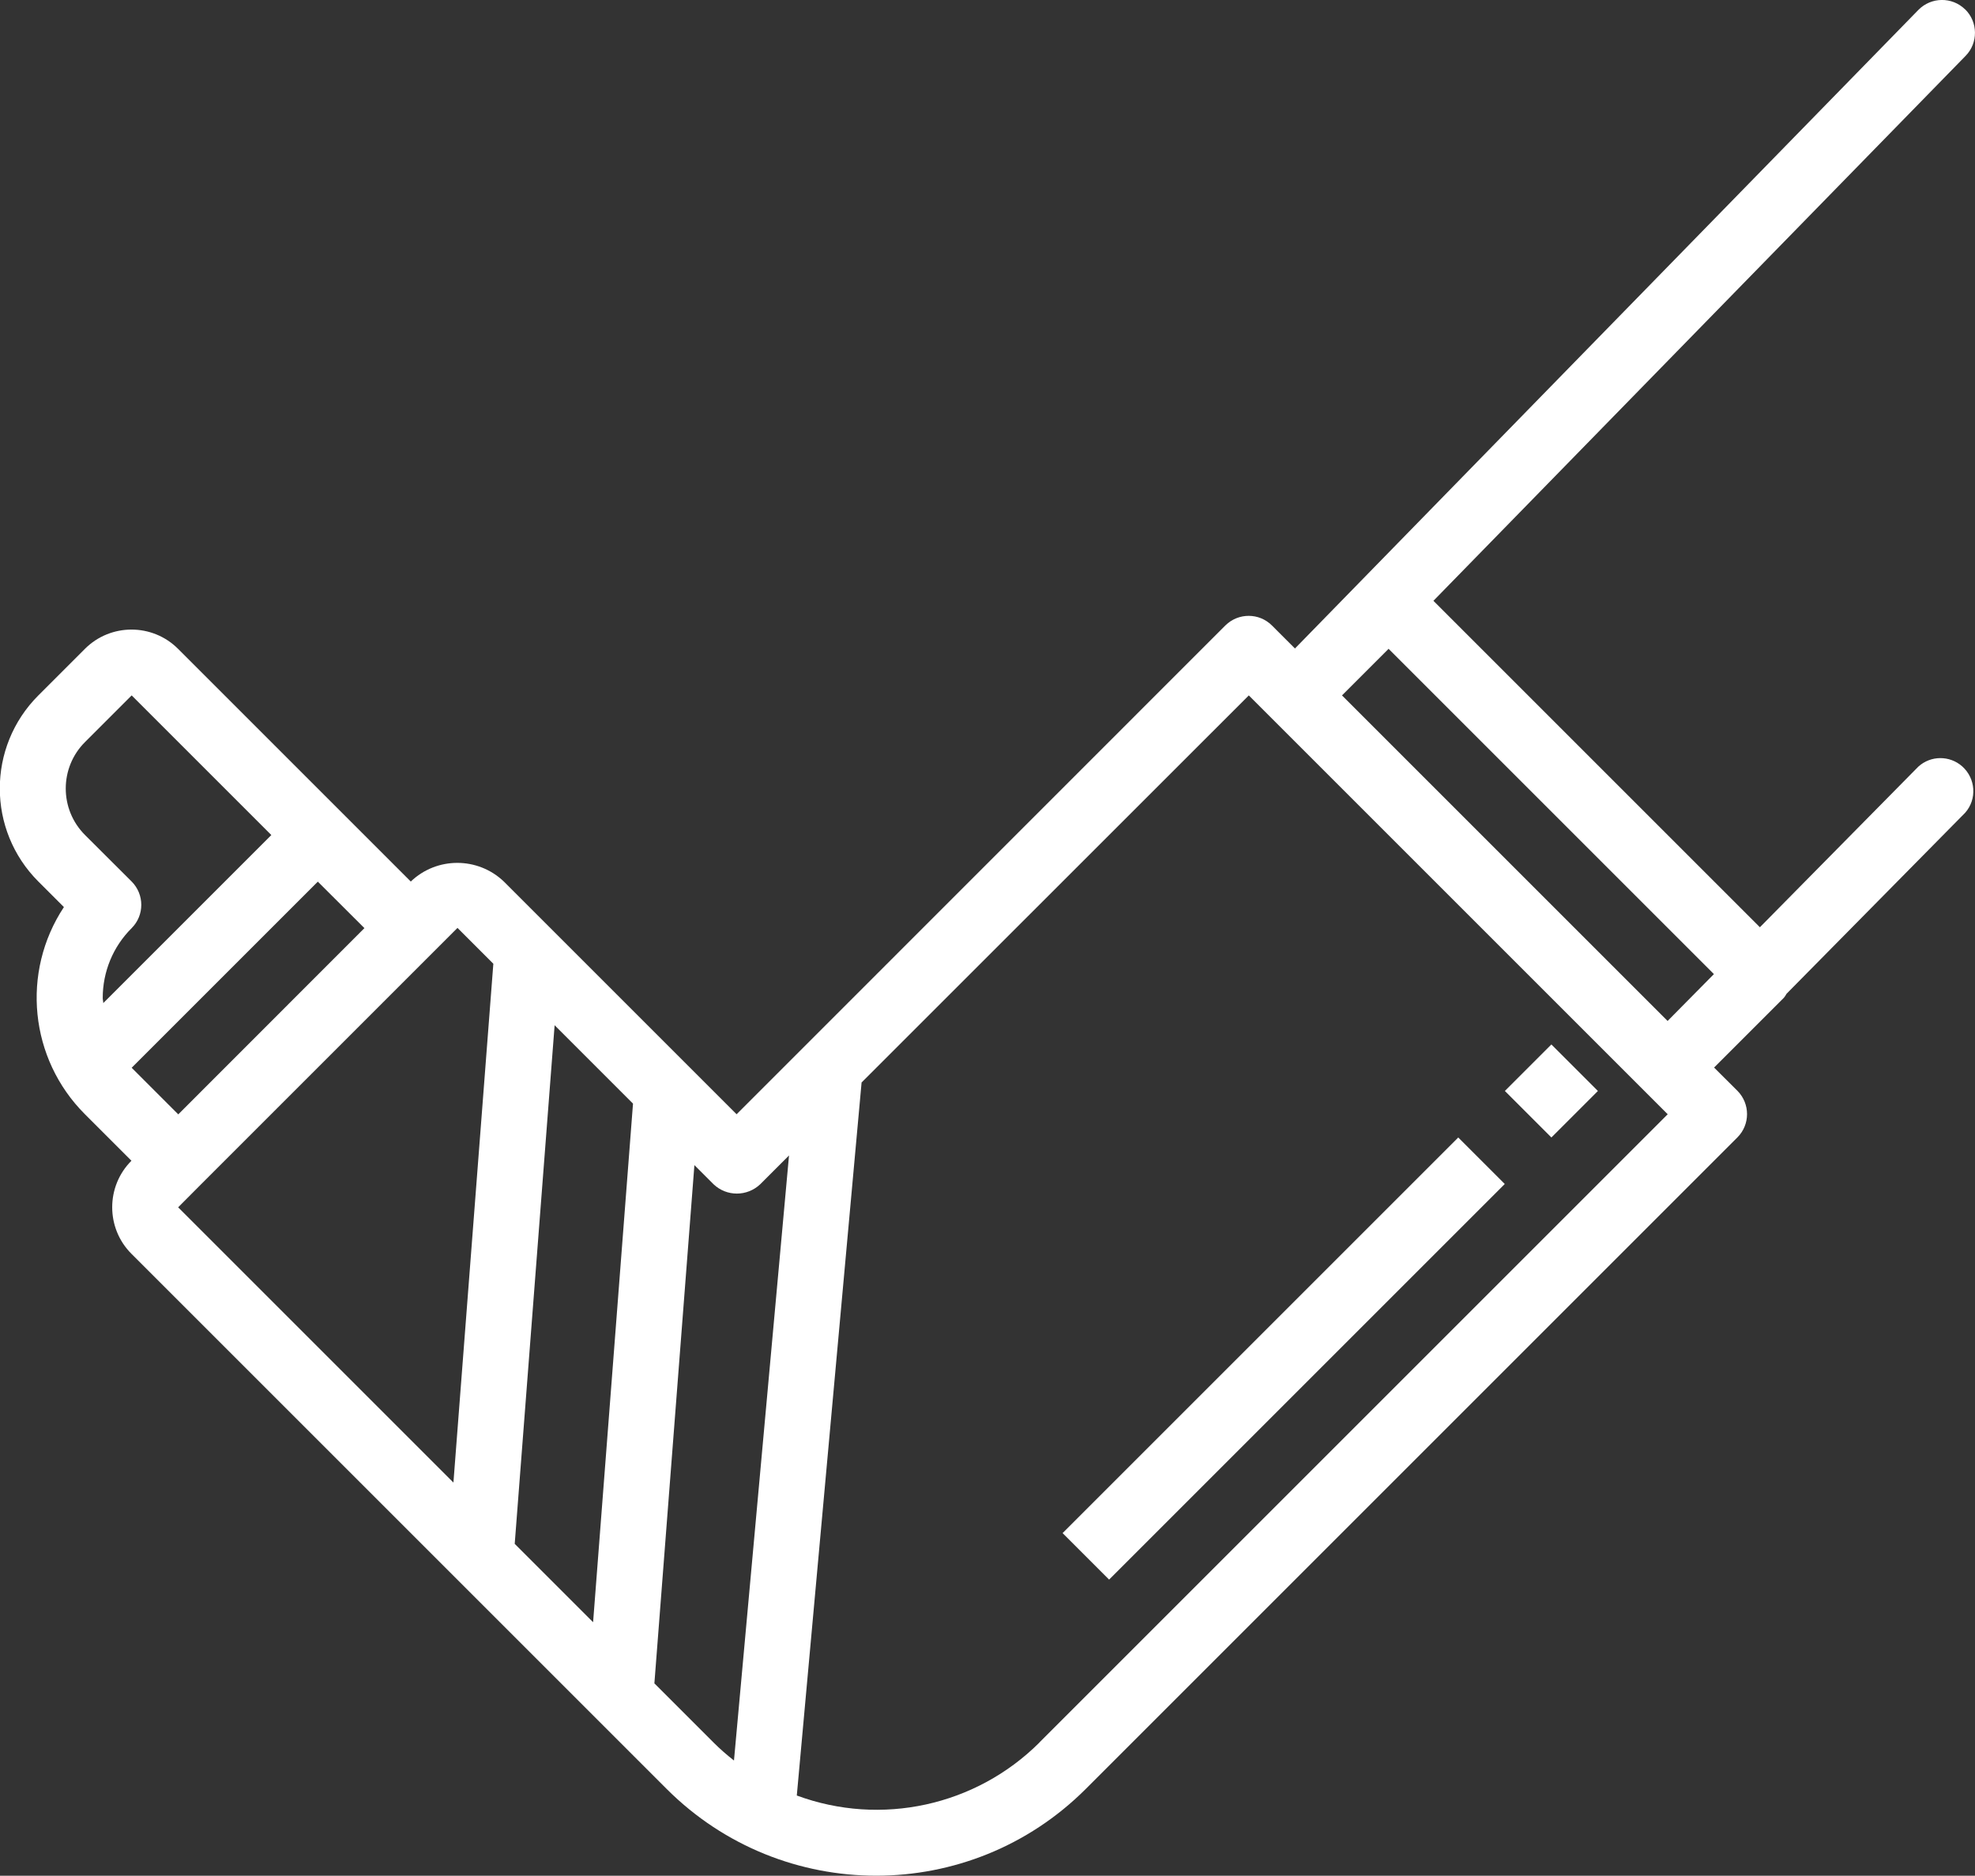 <?xml version="1.0" encoding="UTF-8"?>
<svg id="Layer_1" xmlns="http://www.w3.org/2000/svg" viewBox="0 0 180.15 171.12">
  <rect x="0" y="0" width="180.15" height="171.12" fill="#333333" stroke="none"/>
  <defs>
    <style>
      .cls-1 {
        fill: #fff;
      }
    </style>
  </defs>
  <path class="cls-1" d="M179.24.85c-1.19-1.16-3.09-1.13-4.25.05l-56.87,58.26-2.1-2.1c-1.17-1.17-3.07-1.17-4.25,0l-44.58,44.59-21.23-21.23c-2.38-2.27-6.12-2.27-8.49,0l-12.74-12.74-8.49-8.49c-2.34-2.34-6.15-2.34-8.49,0l-4.25,4.25c-4.69,4.69-4.69,12.29,0,16.98h0s2.33,2.33,2.33,2.33c-3.93,5.95-3.13,13.85,1.91,18.89l4.25,4.25h0c-2.34,2.34-2.34,6.15,0,8.49l48.83,48.83c10.56,10.54,27.65,10.54,38.21,0l59.45-59.45c1.17-1.17,1.17-3.07,0-4.25l-2.13-2.12,6.37-6.37c.09-.11.17-.23.24-.36l16.29-16.51c1.1-1.24.97-3.14-.27-4.24-1.15-1.01-2.87-1-4,.03l-14.45,14.65-29.78-29.78L179.29,5.1c1.16-1.18,1.14-3.09-.04-4.25,0,0,0,0,0,0ZM9.37,91.04c0-2.39.94-4.68,2.64-6.37,1.17-1.17,1.17-3.07,0-4.25l-4.25-4.24c-2.35-2.34-2.35-6.15,0-8.49,0,0,0,0,0,0l4.25-4.25,12.74,12.74-15.33,15.33c0-.16-.05-.31-.05-.47ZM12.01,97.41l16.98-16.98,4.25,4.24-16.98,16.99-4.25-4.25ZM41.36,135.25l-25.11-25.11,2.12-2.13,21.23-21.23,2.13-2.13,3.27,3.27-3.64,47.32ZM54.1,147.99l-7.15-7.15,3.64-47.31,7.15,7.15-3.64,47.31ZM66.94,160.6c-.65-.51-1.27-1.05-1.85-1.63l-5.4-5.4,3.65-47.28,1.75,1.75c1.19,1.13,3.05,1.13,4.25,0l2.63-2.63-5.02,55.19ZM94.81,158.97c-5.8,5.78-14.44,7.67-22.13,4.83l5.91-65.05,35.32-35.31,19.11,19.11,16.98,16.98h0l2.12,2.12-57.32,57.32ZM156.33,88.87l-4.22,4.27-8.66-8.66-21.04-21.04,4.25-4.25,29.68,29.68Z"/>
  <rect class="cls-1" x="138.51" y="96.53" width="6" height="6" transform="translate(-28.93 129.21) rotate(-45)"/>
  <rect class="cls-1" x="91.58" y="120.94" width="51.04" height="6" transform="translate(-53.35 119.1) rotate(-45)"/>
</svg>